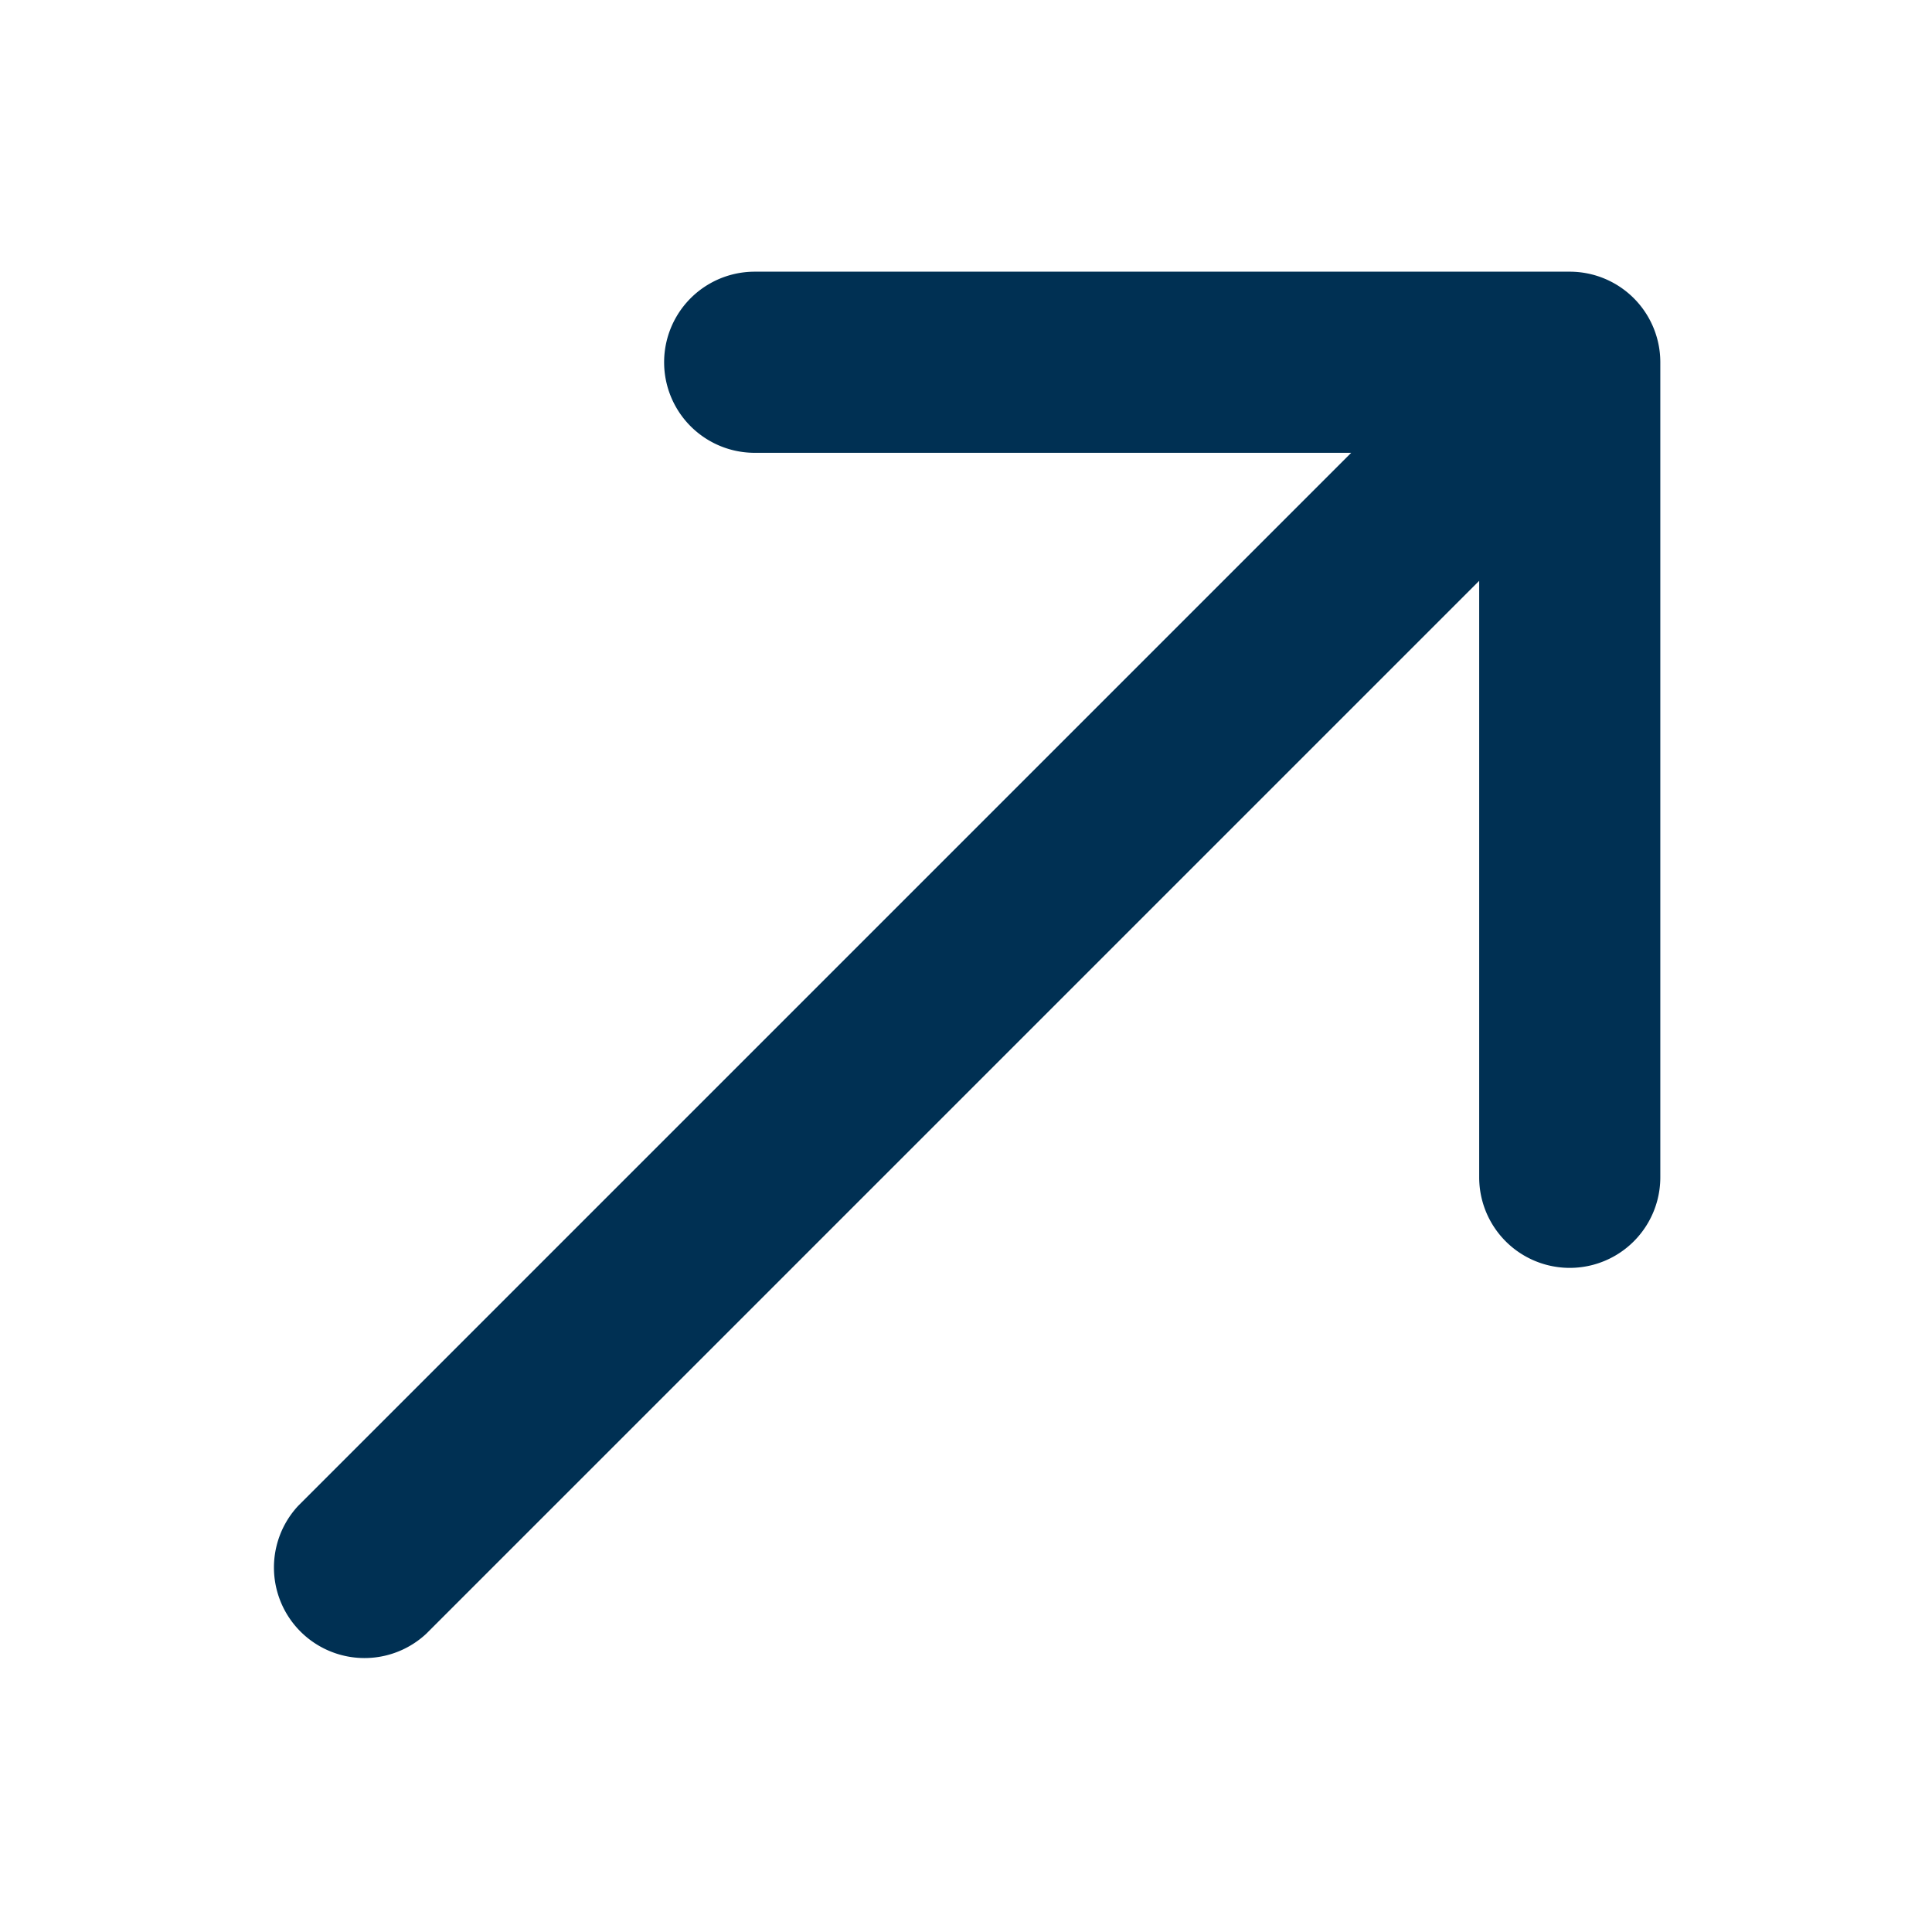 <svg width="32" height="32" fill="none" xmlns="http://www.w3.org/2000/svg"><path d="M4.94 24.94a1.5 1.5 0 002.12 2.12l-2.12-2.12zM27.5 6A1.5 1.5 0 0026 4.5H12.5a1.5 1.5 0 000 3h12v12a1.5 1.5 0 003 0V6zM7.06 27.06l20-20-2.12-2.12-20 20 2.12 2.12z" fill="#003053"/></svg>